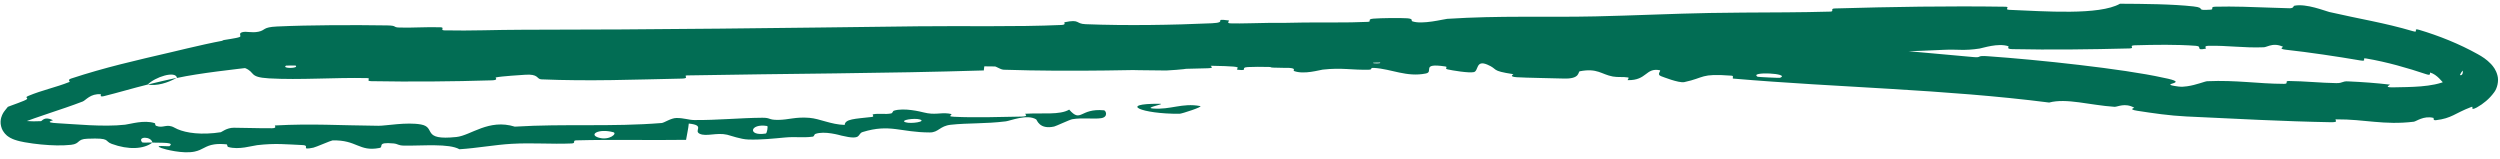 <svg width="314" height="20" viewBox="0 0 314 20" fill="none" xmlns="http://www.w3.org/2000/svg">
<path d="M34.77 3.329C38.958 3.135 44.454 3.129 48.629 3.192C49.939 3.212 49.281 3.438 50.185 3.461C51.954 3.506 53.596 3.366 55.342 3.427C55.922 3.448 55.208 3.8 55.816 3.814C59.148 3.891 62.282 3.738 65.655 3.737C82.248 3.734 98.547 3.511 115.332 3.303C120.886 3.233 127.602 3.394 133.321 3.137C133.985 3.107 133.583 2.821 133.709 2.794C135.69 2.379 135.047 2.988 136.351 3.039C141.492 3.24 147.276 3.143 152.214 2.922C154.332 2.827 152.194 2.287 154.338 2.57C154.487 2.589 153.956 2.913 154.538 2.934C155.865 2.981 158.318 2.872 159.36 2.874C161.333 2.88 161.657 2.87 163.503 2.834C166.061 2.786 169.037 2.877 171.792 2.746C172.375 2.717 171.597 2.413 172.524 2.339C173.454 2.264 175.884 2.238 176.731 2.295C177.564 2.353 177.216 2.613 177.364 2.667C178.589 3.129 181.38 2.392 181.764 2.367C188.413 1.937 194.129 2.197 200.388 2.058C205.151 1.952 210.22 1.713 214.713 1.631C216.202 1.604 217.6 1.59 218.942 1.581C222.672 1.555 226.055 1.566 229.896 1.458C230.439 1.443 229.796 1.08 230.456 1.061C237.66 0.856 244.707 0.738 251.859 0.844C252.572 0.855 251.649 1.205 252.378 1.236C256.78 1.415 263.674 1.944 266.272 0.469C269.224 0.484 272.831 0.509 275.505 0.807C277.214 1.001 275.554 1.352 277.659 1.213C278.134 1.184 277.523 0.861 278.229 0.842C280.52 0.78 282.954 0.881 285.317 0.966C286.08 0.994 286.809 1.019 287.54 1.036C288.147 1.049 288.002 0.754 288.182 0.718C289.678 0.419 292.028 1.378 292.548 1.504C296.488 2.412 299.408 2.841 303.044 3.911C303.883 4.167 302.995 3.498 303.817 3.739C306.33 4.488 308.875 5.502 311.218 6.809C311.753 7.112 312.292 7.432 312.877 8.046C313.16 8.362 313.497 8.768 313.679 9.474C313.883 10.18 313.634 11.129 313.259 11.601C312.659 12.431 311.876 13.055 311.096 13.493C310.087 14.021 310.839 13.231 310.359 13.45C308.286 14.24 307.959 14.857 305.944 15.098C305.528 15.134 305.719 14.824 305.64 14.805C304.408 14.503 303.488 15.248 303.171 15.288C299.399 15.742 297.008 14.966 293.452 14.991C293.022 14.992 293.976 15.369 292.778 15.351C286.801 15.246 280.635 14.909 274.603 14.627C272.466 14.523 270.42 14.22 268.443 13.914C267.219 13.721 268.123 13.566 268.053 13.524C266.875 12.868 265.968 13.439 265.58 13.416C262.432 13.205 259.577 12.298 257.372 12.88C244.183 11.197 230.871 11.001 217.689 9.871C217.517 9.857 217.835 9.532 217.493 9.506C217.47 9.504 217.446 9.503 217.423 9.501C213.514 9.209 214.188 9.748 211.545 10.313C210.866 10.455 208.82 9.636 208.652 9.576C208.001 9.352 208.693 8.87 208.475 8.824C206.666 8.466 206.882 10.12 204.44 10.066C204.363 10.062 204.692 9.766 204.487 9.731C203.849 9.622 203.208 9.729 202.576 9.612C201.112 9.339 200.651 8.528 198.427 8.951C198.149 9.007 198.545 9.949 196.345 9.864C195.484 9.829 191.564 9.776 190.489 9.698C189.4 9.62 190.154 9.331 190.076 9.316C187.134 8.87 188.252 8.723 186.797 8.11C185.339 7.499 185.723 8.908 185.121 9.055C184.515 9.202 182.363 8.841 181.841 8.72C181.315 8.598 181.976 8.416 181.507 8.344C178.393 7.878 180.128 9.021 179.094 9.229C176.674 9.723 174.786 8.659 172.578 8.53C171.979 8.495 172.465 8.738 171.932 8.754C169.815 8.813 168.542 8.473 166.134 8.744C165.741 8.788 163.78 9.392 162.531 8.92C162.353 8.852 162.862 8.598 161.962 8.531C160.616 8.43 158.186 8.349 156.738 8.422C155.669 8.475 156.89 8.914 155.545 8.769C154.947 8.704 156.059 8.465 154.935 8.364C153.816 8.263 150.961 8.248 149.872 8.247C148.786 8.247 149.378 8.576 149.29 8.597C148.758 8.717 146.672 8.856 146.488 8.854C137.208 8.817 128.63 8.214 119.602 8.342C118.887 8.352 119.361 8.696 119.252 8.701C116.812 8.83 118.738 7.933 117.041 7.62C117.281 8.314 116.286 8.183 114.576 8.25C113.746 8.283 114.197 8.553 114.121 8.58C112.889 8.981 112.043 8.45 111.825 8.342C111.019 7.941 110.147 8.405 109.587 8.137C109.035 7.871 110.311 7.488 108.662 7.485C108.199 7.731 109.417 8.385 108.168 8.484C103.466 8.857 94.689 8.308 90.908 8.238C87.175 8.169 85.919 8.209 83.723 8.109C79.754 7.929 81.211 8.417 78.733 8.626C76.286 8.834 77.487 7.656 77.132 7.4C76.775 7.144 76.386 7.404 75.949 7.262C75.515 7.12 76.456 6.952 75.436 6.895C75.051 6.873 74.419 6.922 73.775 7.006C72.646 7.144 71.496 7.375 71.275 7.54C70.508 8.099 71.806 8.698 69.062 8.475C68.907 8.462 69.411 8.154 68.819 8.119C64.128 7.854 59.205 7.808 54.52 7.559C53.863 7.525 54.452 7.183 54.072 7.159C50.158 6.905 51.535 7.5 49.411 8.129C49.906 7.27 48.711 6.733 45.729 6.693C43.943 6.668 44.249 7.049 43.09 7.298C42.741 7.374 41.469 7.095 41.248 7.268C40.48 7.832 41.665 8.511 38.593 8.182C38.461 8.166 38.894 7.86 38.428 7.829C37.35 7.754 36.573 7.769 35.915 7.801C34.834 7.892 33.968 8.163 31.985 8.41C29.526 8.701 25.054 9.179 22.231 9.791C22.077 8.825 19.452 9.684 18.554 10.617C16.735 11.063 14.796 11.648 13.035 12.08C12.429 12.229 12.74 11.842 12.656 11.836C11.359 11.73 10.771 12.6 10.395 12.746C7.521 13.847 4.934 14.553 2.377 15.591L2.634 15.399C2.601 15.442 2.581 15.479 2.59 15.466C2.596 15.467 2.648 15.319 2.584 15.177C2.437 14.945 2.494 15.072 2.59 15.08C2.793 15.142 3.068 15.179 3.351 15.204C3.919 15.252 4.524 15.249 5.149 15.217C5.294 15.208 5.562 14.556 6.647 15.093C6.721 15.13 5.343 15.384 7.292 15.481C9.265 15.577 12.971 15.974 15.718 15.661C16.372 15.586 18.071 15.037 19.404 15.459C19.583 15.516 19.388 15.71 19.648 15.816C20.507 16.155 20.933 15.472 21.933 16.044C22.838 16.554 24.527 16.943 26.892 16.714C27.164 16.687 27.447 16.651 27.741 16.605C27.827 16.592 28.476 16.045 29.363 16.044C30.726 16.042 32.708 16.129 34.175 16.106C34.882 16.094 34.424 15.765 34.546 15.758C39.199 15.505 42.539 15.752 47.542 15.798C48.465 15.807 51.075 15.306 52.883 15.635C54.828 15.997 52.85 17.678 57.334 17.206C59.136 17.016 61.388 14.887 64.661 15.907C70.953 15.52 76.799 15.959 83.117 15.45C83.406 15.427 84.281 14.826 84.949 14.821C85.94 14.814 86.493 15.075 87.206 15.078C90.165 15.1 92.877 14.812 95.749 14.789C96.836 14.779 96.458 15.069 97.752 15.058C99.043 15.047 99.918 14.658 101.663 14.8C102.984 14.909 104.346 15.639 106.093 15.691C106.144 14.942 107.351 14.932 109.5 14.69C109.91 14.643 109.464 14.392 109.658 14.356C110.446 14.205 111.185 14.405 111.938 14.243C112.121 14.205 112.124 13.949 112.273 13.903C113.55 13.5 115.653 14.03 116.018 14.122C117.41 14.473 118.058 14.127 119.116 14.254C120.177 14.381 118.599 14.601 119.837 14.666C122.41 14.799 125.702 14.688 128.31 14.643C129.348 14.624 128.633 14.299 128.781 14.288C130.928 14.156 133.113 14.472 134.288 13.767C135.815 15.491 135.587 13.569 138.662 13.855C138.905 13.878 139.23 14.701 138.304 14.843C137.379 14.985 135.963 14.756 134.676 14.973C134.372 15.024 132.641 15.839 132.404 15.892C130.541 16.3 130.249 15.065 130.148 14.999C129.01 14.288 126.896 15.171 126.33 15.242C123.76 15.562 121.568 15.434 119.42 15.669C118.019 15.821 117.894 16.637 116.786 16.635C113.112 16.631 111.796 15.525 108.356 16.58C107.617 16.805 108.37 17.678 105.697 17.035C105.534 16.995 103.536 16.398 102.403 16.825C102.261 16.879 102.271 17.138 102.082 17.164C100.822 17.331 99.972 17.142 98.588 17.27C97.209 17.397 95.558 17.578 93.973 17.523C93.019 17.49 91.806 17.033 91.34 16.924C90.041 16.61 88.678 17.196 87.88 16.8C87.07 16.403 88.634 15.742 86.512 15.518C86.447 16.192 86.281 16.885 86.17 17.564C81.562 17.634 77.023 17.507 72.391 17.627C71.82 17.642 72.41 17.992 71.8 18.018C69.196 18.126 66.926 17.912 64.246 18.065C62.153 18.185 59.891 18.61 57.706 18.746C56.38 18 53.143 18.319 50.784 18.29C49.964 18.279 50.026 18.073 49.435 18.016C47.203 17.805 48.262 18.468 47.657 18.585C45.083 19.084 44.834 17.549 41.76 17.636C41.593 17.64 39.647 18.491 39.358 18.546C37.624 18.905 39.062 18.265 37.982 18.22C35.997 18.138 34.616 17.962 32.297 18.232C31.631 18.312 29.999 18.844 28.672 18.463C28.496 18.413 28.59 18.141 28.448 18.127C27.775 18.064 27.29 18.078 26.907 18.136C25.777 18.301 25.488 18.821 24.43 19.043C22.968 19.345 20.749 18.77 20.295 18.603C19.087 18.17 21.212 18.411 21.261 18.367C22.008 17.85 20.395 17.949 19.146 17.91C18.988 17.076 17.213 17.131 17.854 17.873C17.921 17.954 18.915 17.873 19.146 17.91C18.055 18.734 16.149 18.846 14.035 18.071C13.037 17.706 13.994 17.3 10.977 17.423C9.614 17.473 10.111 18.056 8.922 18.19C7.773 18.311 6.519 18.275 5.169 18.147C4.501 18.081 3.832 17.999 3.09 17.865C2.73 17.794 2.35 17.73 1.808 17.542C1.664 17.488 1.51 17.431 1.278 17.304C1.063 17.165 0.734 17.032 0.345 16.393C0.173 16.101 0.053 15.631 0.075 15.271C0.089 14.909 0.186 14.636 0.263 14.458C0.432 14.092 0.557 13.96 0.649 13.839L0.988 13.417L1.457 13.24C1.983 13.052 2.509 12.856 2.989 12.66C3.957 12.267 2.892 12.326 3.554 12.047C5.303 11.315 6.956 10.996 8.721 10.296C8.881 10.232 8.379 10.047 8.94 9.862C13.196 8.461 17.001 7.605 21.556 6.543C23.76 6.021 27.705 5.045 30.107 4.779C31.929 4.572 33.917 4.441 36.136 4.676C38.395 4.965 40.859 5.088 42.752 5.06C44.988 5.017 44.479 4.68 45.439 4.467C47.27 4.054 50.5 4.865 50.957 4.99C50.952 4.994 49.066 5.054 50.068 5.232C50.652 5.591 50.936 4.991 50.957 4.99C51.217 5.071 55.081 5.178 55.808 5.12C56.218 5.088 55.991 4.774 56.206 4.764C61.313 4.522 66.461 4.473 71.606 4.646C71.696 4.653 71.558 5.001 71.771 5.013C72.483 5.054 73.149 5.061 73.785 5.045C75.688 4.993 77.319 4.707 79.168 4.523C81.691 4.281 83.594 4.375 85.079 4.981C86.919 4.914 89.622 5.191 91.153 5.359C92.706 5.527 92.926 4.848 93.058 4.835C97.267 4.424 99.754 4.824 104.111 4.906C106.215 4.946 110.35 4.868 112.596 4.806C114.385 4.756 115.463 4.921 117.102 4.828C117.325 4.816 117.102 4.512 117.17 4.5C119.009 4.148 118.123 4.884 118.502 5.018C119.887 5.507 120.714 5.768 123.073 5.556C123.618 5.507 125.206 4.451 126.191 4.395C127.475 4.324 126.987 4.703 128.337 4.619C128.452 4.612 128.429 4.376 129.263 4.392C133.108 4.462 137.322 4.629 141.325 4.636C141.872 4.638 141.174 4.258 141.965 4.255C145.678 4.239 149.745 4.287 153.358 4.495C154.247 4.548 153.687 4.804 153.879 4.884C155.062 5.365 156.751 4.698 157.028 4.687C163.653 4.424 168.713 5.097 175.465 4.888C175.84 4.876 178.652 4.18 179.923 4.826C180.009 4.869 181.252 5.529 182.356 5.106C182.425 5.079 181.656 4.737 183.005 4.79C184.366 4.844 186.56 4.656 188.41 5.049C189.004 5.173 190.4 5.837 192.156 5.356C192.254 5.321 195.033 4.214 195.975 5.029C196.135 5.163 195.93 6.003 198.06 5.611C198.466 5.535 197.737 5.332 198.803 5.235C200.424 5.085 202.579 5.355 204.575 5.023C204.915 4.964 206.416 4.424 207.601 4.886C207.786 4.959 207.426 5.232 208.052 5.278C211.005 5.499 214.18 5.392 217.177 5.675C217.325 5.689 217.442 5.71 217.535 5.736C218.129 5.894 217.846 6.236 218.814 6.371C219.932 6.527 222.179 6.72 223.361 6.556C224.533 6.391 223.277 5.617 225.036 5.626C232.698 5.672 240.225 6.499 247.887 7.17C249.023 7.272 248.082 6.933 249.769 7.069C255.877 7.493 266.69 8.645 271.668 9.753C275.637 10.525 270.561 10.466 273.624 10.871C273.98 10.912 274.351 10.894 274.696 10.838C275.89 10.667 276.932 10.211 277.23 10.2C280.96 10.042 283.532 10.52 286.861 10.532C287.544 10.534 286.882 10.167 287.472 10.173C289.469 10.19 291.554 10.418 293.442 10.44C294.297 10.449 294.135 10.183 294.914 10.22C296.766 10.301 298.388 10.423 300.156 10.624C300.317 10.642 299.24 10.995 300.578 10.971C302.717 10.922 305.493 10.971 307.359 10.118C307.879 9.854 307.755 9.32 308.683 9.24C308.775 9.229 308.88 9.401 309.019 9.438C309.142 9.484 309.379 9.342 309.326 8.89C309.325 8.884 309.324 8.877 309.323 8.867C309.238 8.962 309.005 9.183 308.861 9.765C308.705 10.352 308.898 11.089 309.026 11.349C309.156 11.639 309.171 11.68 309.092 11.685C309.014 11.684 308.858 11.631 308.676 11.563C308.026 11.283 307.414 10.963 307.03 10.575C306.747 10.284 306.081 9.347 305.232 9.117C305.118 9.089 305.435 9.554 304.762 9.329C302.382 8.536 299.809 7.787 297.193 7.345C296.502 7.231 297.46 7.764 296.426 7.587C293.584 7.1 289.99 6.564 287.127 6.249C286.07 6.131 286.822 5.911 286.748 5.876C286.035 5.539 285.484 5.612 285.049 5.733C284.749 5.819 284.514 5.93 284.34 5.937C281.752 6.04 279.789 5.695 277.368 5.754C276.698 5.77 277.17 6.087 277.037 6.114C275.67 6.378 276.689 5.821 275.817 5.756C273.386 5.572 270.626 5.618 268.148 5.688C267.233 5.714 268.27 6.065 267.443 6.084C262.584 6.209 257.529 6.273 252.767 6.171C251.854 6.151 252.422 5.86 252.23 5.8C250.971 5.379 249.05 6.029 248.643 6.096C246.66 6.404 245.925 6.172 244.154 6.257C236.318 6.64 226.846 6.733 219.058 6.807C218.399 6.813 217.746 6.819 217.104 6.825C206.613 6.928 198.47 6.841 188.503 7.128C187.867 7.146 188.517 7.504 187.968 7.524C180.904 7.768 173.946 7.774 166.869 8.035C166.287 8.056 167.134 8.39 166.2 8.435C164.263 8.531 161.879 8.564 159.926 8.493C158.977 8.46 160.243 8.129 159.287 8.102C157.069 8.036 154.718 8.062 152.429 8.168C151.47 8.214 152.926 8.543 151.678 8.574C143.127 8.795 134.725 9.038 126.07 8.757C125.477 8.738 124.943 8.016 123.683 8.184C123.592 8.39 123.602 8.629 123.566 8.847C111.112 9.232 98.768 9.243 86.29 9.472C85.763 9.481 86.681 9.85 85.662 9.871C79.754 9.992 74.037 10.222 67.987 9.966C67.388 9.941 67.681 9.251 65.919 9.392C65.609 9.418 62.951 9.566 62.265 9.729C62.172 9.753 62.663 10.062 61.808 10.089C56.837 10.244 51.615 10.284 46.642 10.195C45.84 10.18 46.687 9.822 46.115 9.809C42.059 9.715 37.659 10.068 33.78 9.843C31.184 9.69 32.131 9.083 30.741 8.535C30.545 8.457 28.94 8.479 28.85 8.144C28.619 7.304 29.376 6.362 29.038 5.467C28.966 5.275 26.822 5.53 28.084 5.034C28.172 5 29.727 4.811 30.107 4.644C30.372 4.528 29.883 4.197 30.426 4.044C30.968 3.892 31.573 4.166 32.473 3.981C33.373 3.794 32.967 3.414 34.77 3.329ZM98.092 6.11C99.512 6.443 99.729 5.248 98.189 5.527C98.114 5.542 98.019 6.094 98.092 6.11ZM77.023 16.603C75.161 16.112 73.884 16.913 75.219 17.295C76.532 17.676 77.594 16.752 77.023 16.603ZM96.361 15.827C94.168 15.456 93.856 17.159 96.193 16.768C96.327 16.746 96.488 15.848 96.361 15.827ZM37.124 8.233C37.104 8.218 35.95 8.227 35.923 8.244C35.317 8.637 37.624 8.618 37.124 8.233ZM115.538 15.005C114.853 14.79 112.905 15.097 113.755 15.364C114.437 15.579 116.391 15.273 115.538 15.005ZM172.525 7.946C172.548 7.964 173.372 7.99 173.356 7.889C173.305 7.564 172.156 7.641 172.525 7.946ZM148.154 14.289C143.335 14.329 140.381 12.99 145.634 13.036C146.586 13.044 143.594 13.526 144.807 13.627C147.028 13.809 148.473 12.898 150.745 13.321C151.156 13.398 148.428 14.29 148.145 14.291C148.148 14.29 148.151 14.29 148.154 14.289ZM98.904 7.551C98.932 7.567 100.08 7.587 100.109 7.572C100.732 7.195 98.418 7.153 98.904 7.551ZM220.759 9.641C220.806 9.675 223.501 9.802 223.571 9.774C224.988 9.203 219.589 8.946 220.759 9.641ZM22.181 9.776C21.058 10.428 19.642 10.829 18.56 10.617C19.763 10.329 20.968 10.034 22.181 9.776Z" fill="#026D54"/>
</svg>
